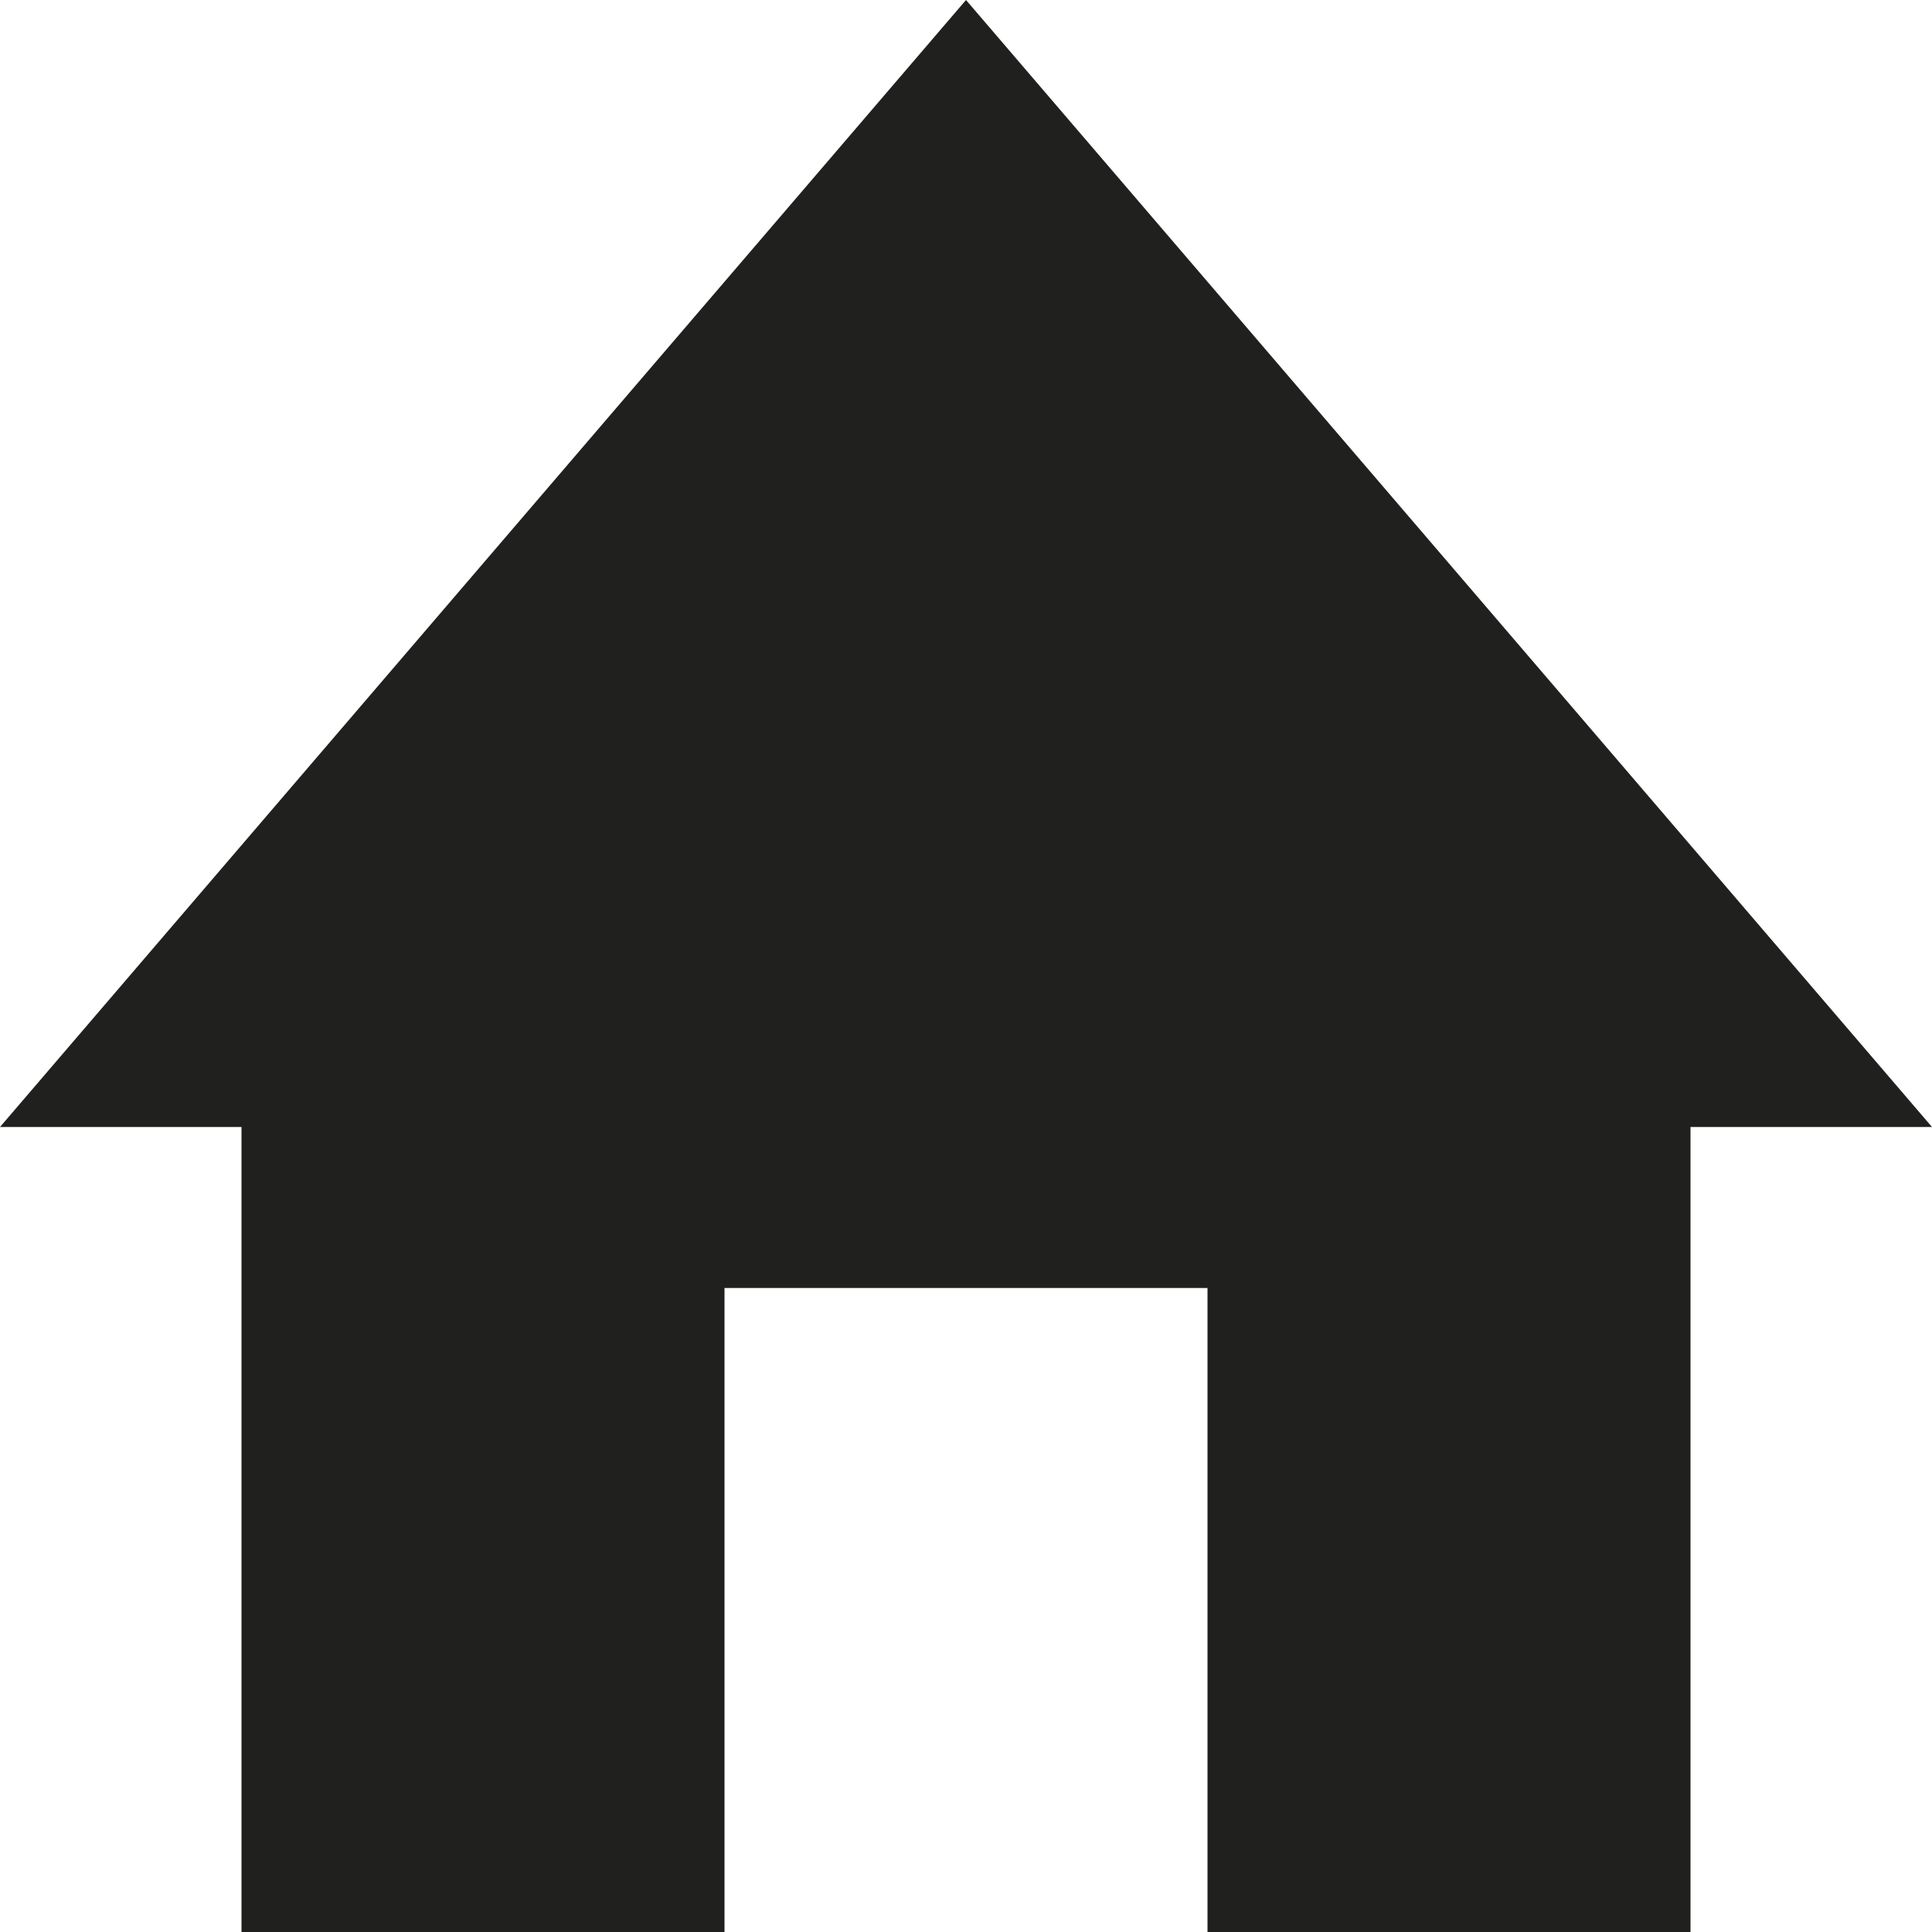 <svg xmlns="http://www.w3.org/2000/svg" width="15" height="15" viewBox="0 0 15 15">
  <g id="_211676_home_icon" data-name="211676_home_icon" transform="translate(-64 -64)">
    <path id="Path_2" data-name="Path 2" d="M79,72.75,71.5,64,64,72.75h1.875V79h3.75V74h3.75v5h3.75V72.75Z" fill="#20201e"/>
  </g>
</svg>
